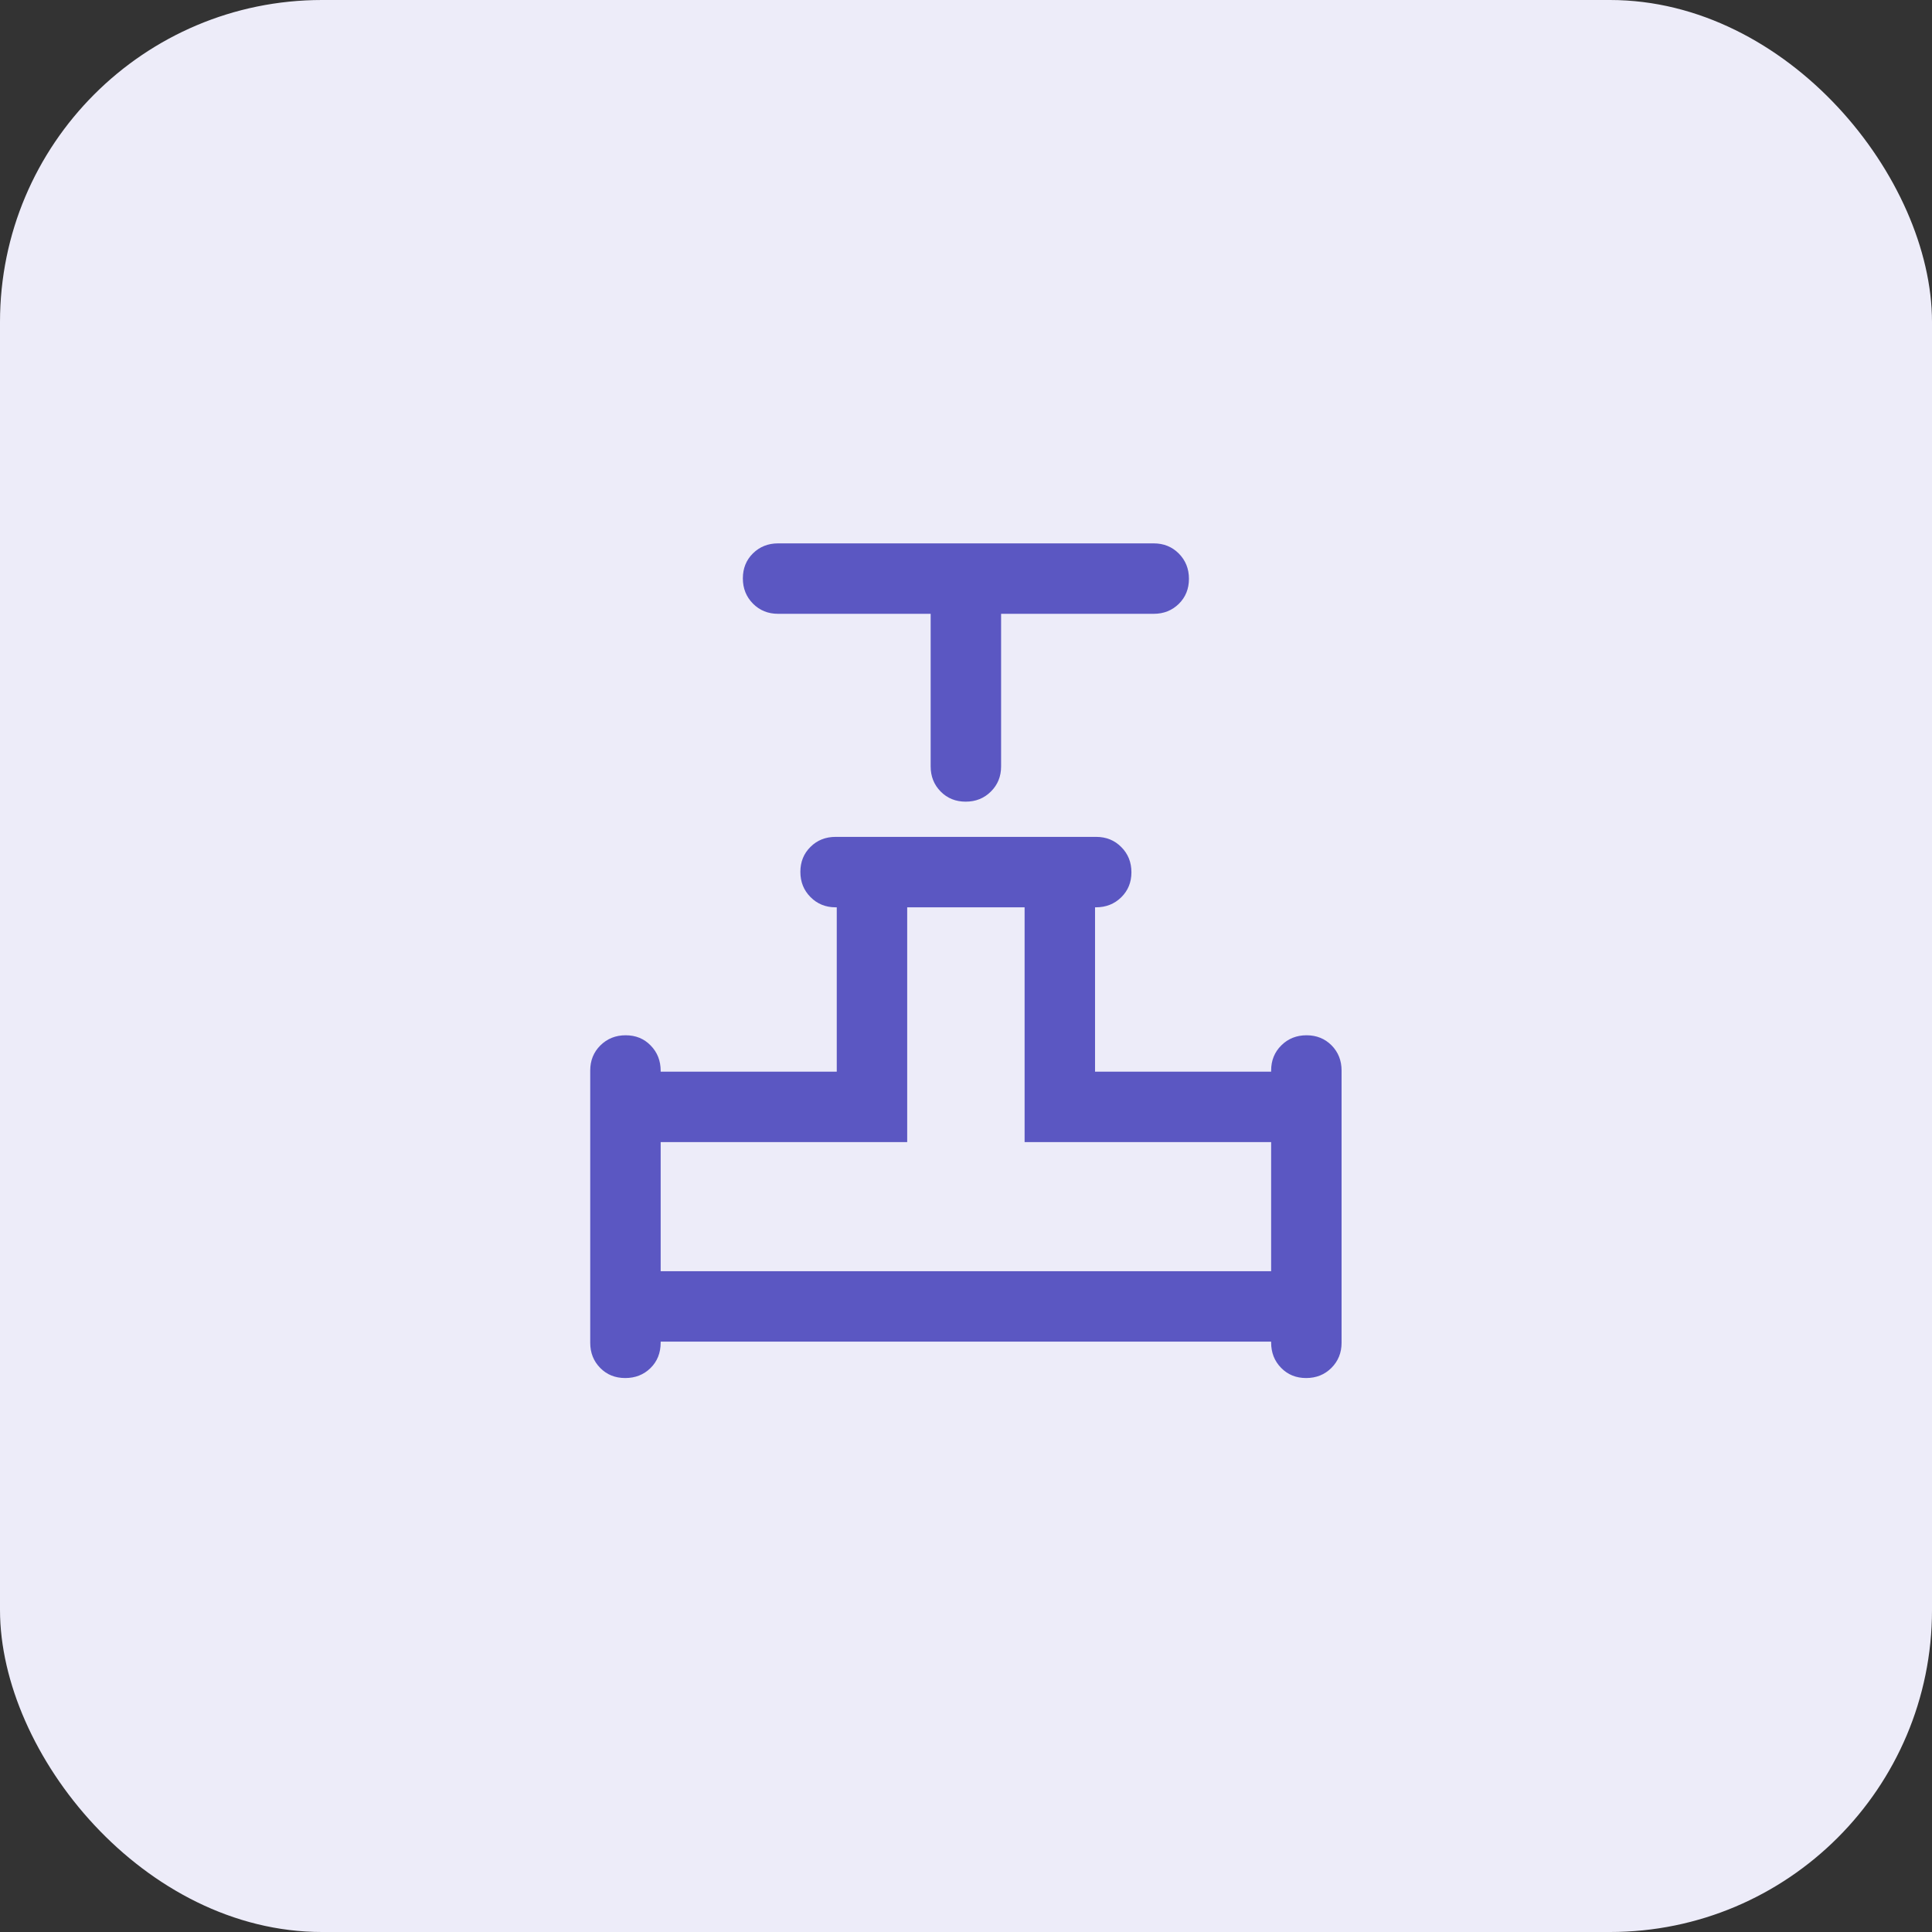 <svg width="48" height="48" viewBox="0 0 48 48" fill="none" xmlns="http://www.w3.org/2000/svg">
<rect x="0" y="0" width="48" height="48" fill="#333333" stroke="none"/>
<rect width="48" height="48" rx="8" fill="#EDECF9"/>
<mask id="mask0_8530_88311" style="mask-type:alpha" maskUnits="userSpaceOnUse" x="10" y="10" width="28" height="28">
<rect x="10" y="10" width="28" height="28" fill="#D9D9D9"/>
</mask>
<g mask="url(#mask0_8530_88311)">
<path d="M23.122 15.25H19.331C19.083 15.25 18.875 15.166 18.707 14.997C18.54 14.828 18.456 14.619 18.456 14.37C18.456 14.12 18.54 13.913 18.707 13.748C18.875 13.583 19.083 13.5 19.331 13.5H28.664C28.912 13.5 29.12 13.584 29.288 13.753C29.455 13.922 29.539 14.131 29.539 14.38C29.539 14.63 29.455 14.837 29.288 15.002C29.12 15.167 28.912 15.25 28.664 15.25H24.872V19.042C24.872 19.29 24.788 19.497 24.619 19.665C24.451 19.833 24.242 19.917 23.992 19.917C23.743 19.917 23.536 19.833 23.37 19.665C23.205 19.497 23.122 19.29 23.122 19.042V15.25ZM14.664 33.362V26.596C14.664 26.348 14.748 26.14 14.917 25.972C15.086 25.805 15.295 25.721 15.544 25.721C15.794 25.721 16.001 25.805 16.166 25.975C16.331 26.144 16.414 26.353 16.414 26.603V26.625H20.789V22.542H20.76C20.512 22.542 20.304 22.457 20.137 22.288C19.969 22.12 19.885 21.911 19.885 21.661C19.885 21.412 19.969 21.205 20.137 21.04C20.304 20.874 20.512 20.792 20.76 20.792H27.235C27.483 20.792 27.691 20.876 27.858 21.045C28.026 21.213 28.11 21.422 28.11 21.672C28.11 21.921 28.025 22.128 27.856 22.294C27.687 22.459 27.478 22.542 27.228 22.542H27.206V26.625H31.581V26.596C31.581 26.348 31.665 26.14 31.834 25.972C32.002 25.805 32.212 25.721 32.461 25.721C32.71 25.721 32.917 25.805 33.083 25.972C33.248 26.14 33.331 26.348 33.331 26.596V33.362C33.331 33.61 33.246 33.818 33.078 33.986C32.909 34.154 32.7 34.237 32.45 34.237C32.201 34.237 31.994 34.153 31.829 33.984C31.663 33.815 31.581 33.605 31.581 33.355V33.333H16.414V33.356C16.414 33.613 16.33 33.824 16.161 33.99C15.992 34.155 15.783 34.237 15.534 34.237C15.284 34.237 15.077 34.154 14.912 33.986C14.747 33.818 14.664 33.61 14.664 33.362ZM16.414 31.583H31.581V28.375H25.456V22.542H22.539V28.375H16.414V31.583Z" fill="#5B57C2"/>
</g>
</svg>
